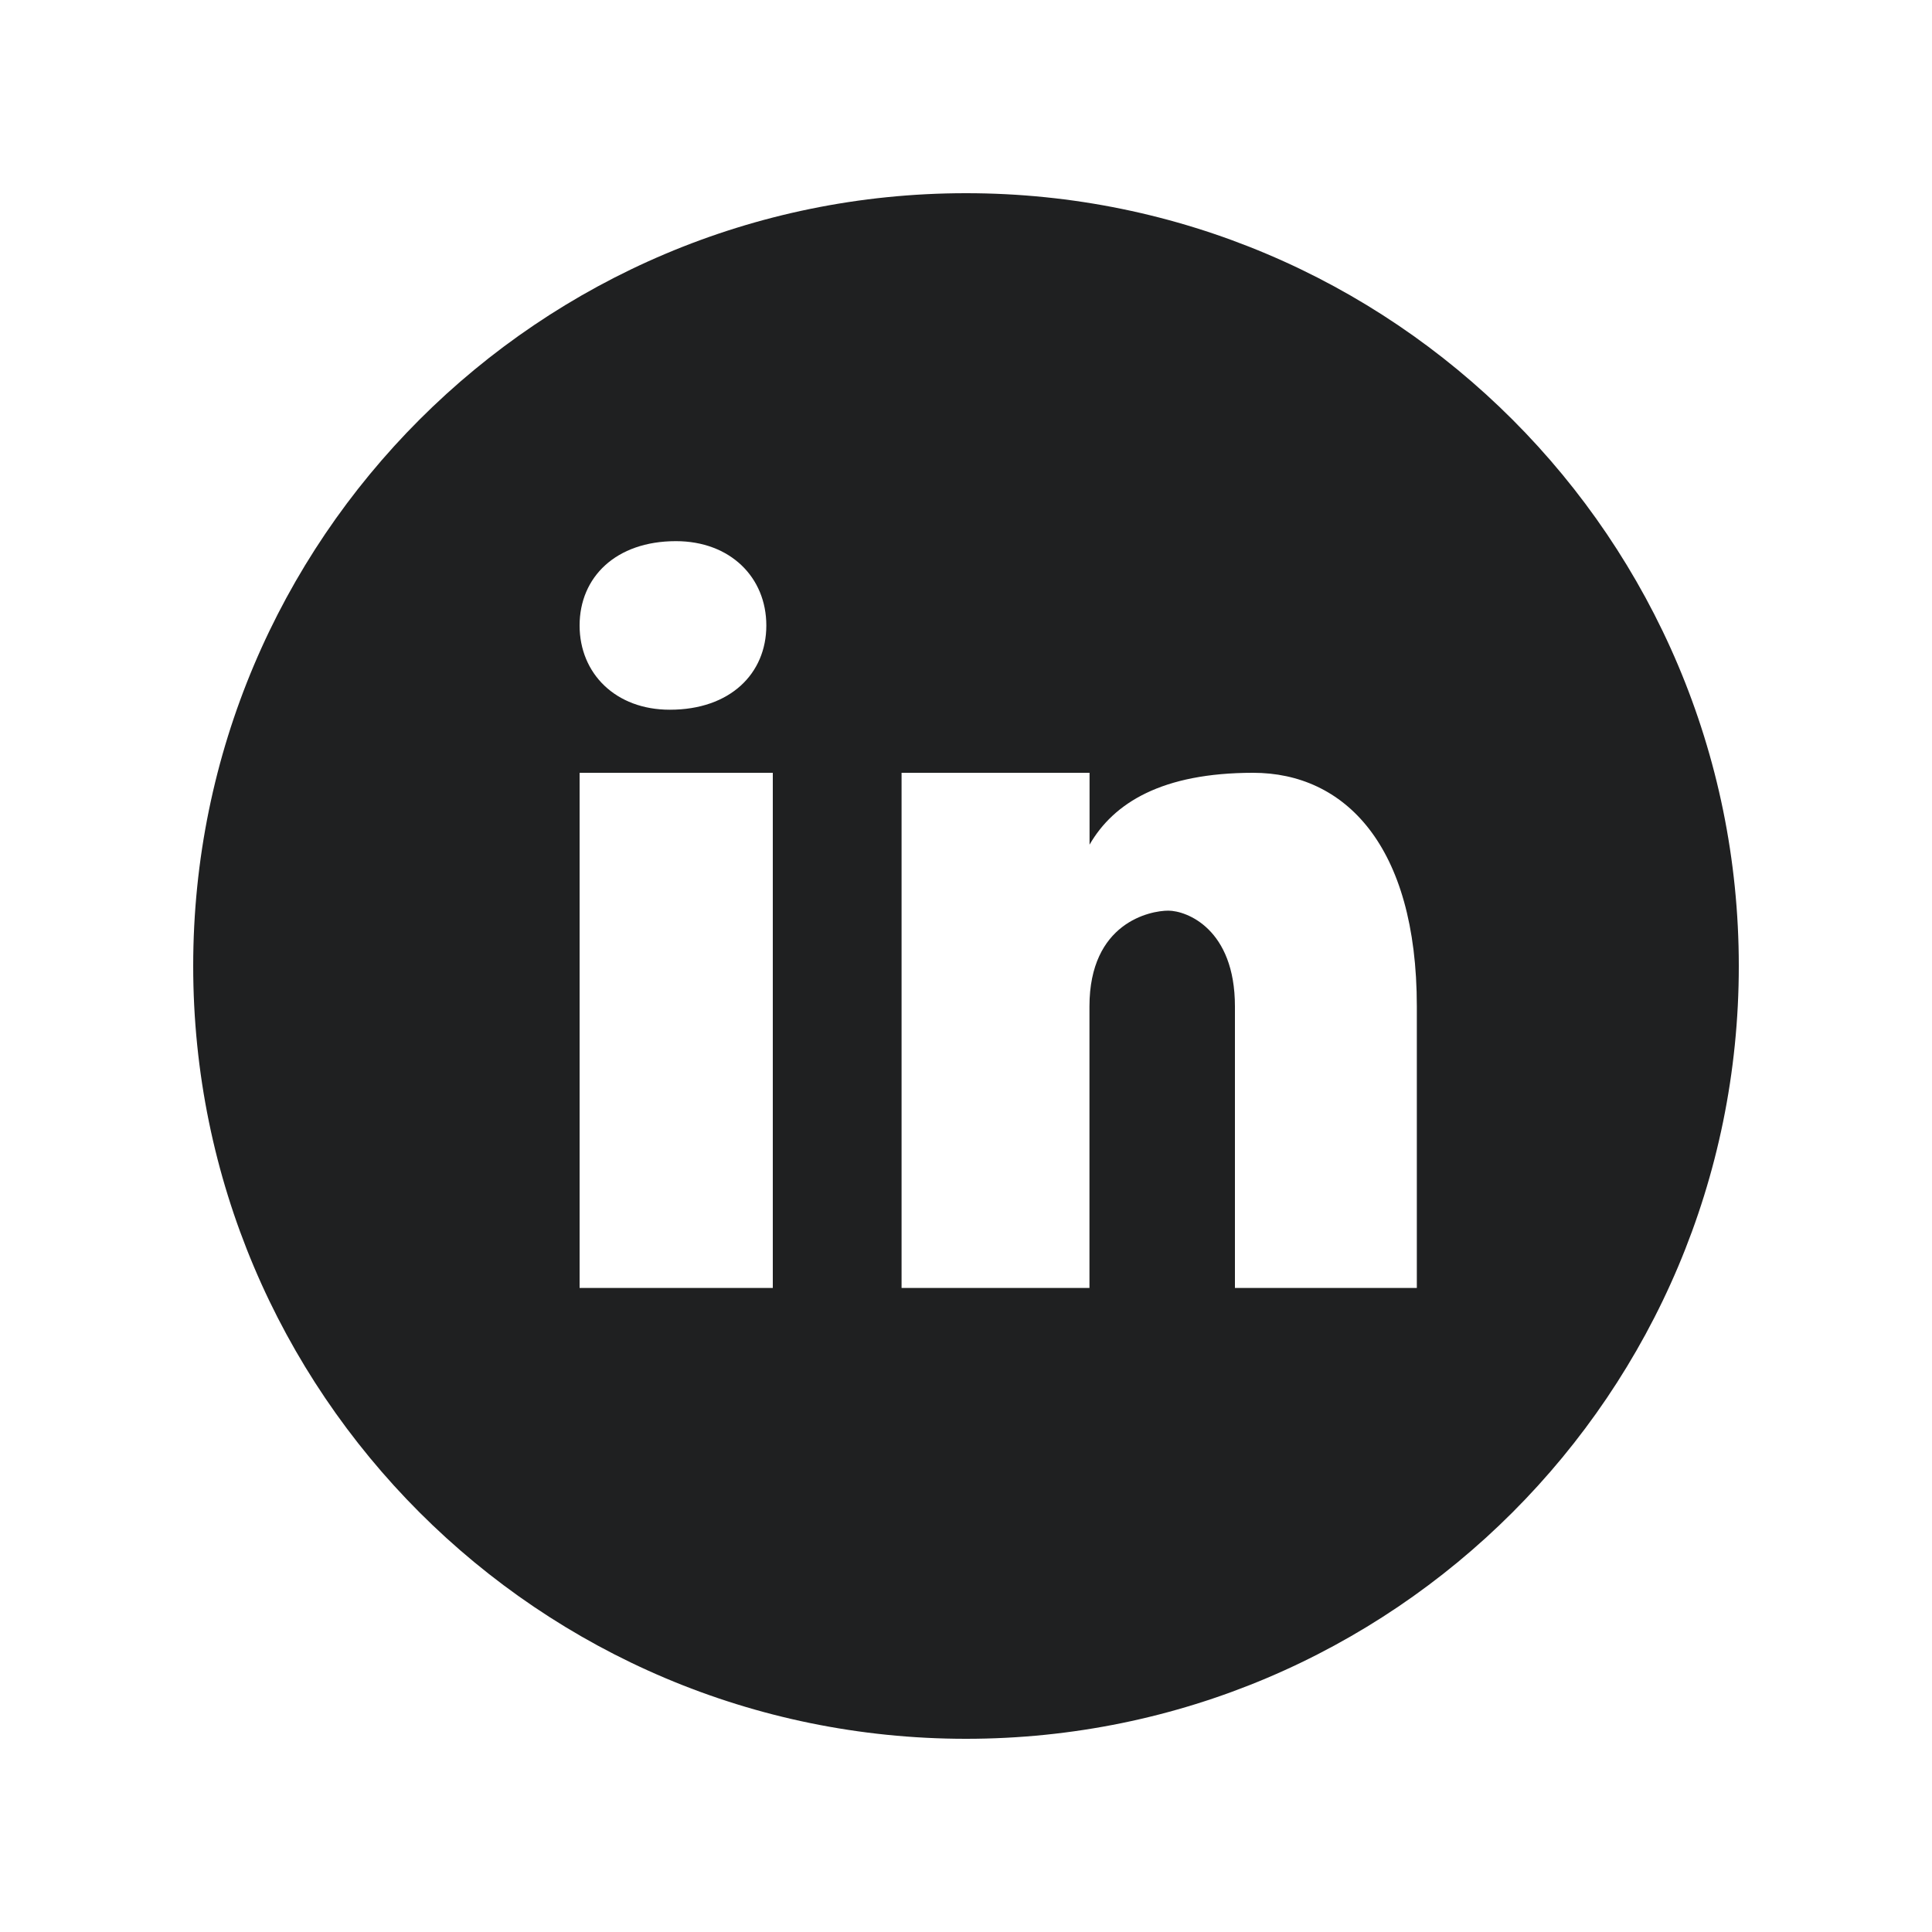 <svg width="20" height="20" viewBox="0 0 20 20" fill="none" xmlns="http://www.w3.org/2000/svg">
<path d="M10 2C5.582 2 2 5.582 2 10C2 14.418 5.582 18 10 18C14.418 18 18 14.418 18 10C18 5.582 14.418 2 10 2ZM6.997 5.602C7.559 5.602 7.933 5.976 7.933 6.475C7.933 6.973 7.559 7.347 6.935 7.347C6.374 7.348 6 6.973 6 6.475C6 5.976 6.374 5.602 6.997 5.602ZM8 13.333H6V8H8V13.333ZM14.667 13.333H12.784V10.419C12.784 9.613 12.282 9.427 12.094 9.427C11.906 9.427 11.278 9.551 11.278 10.419C11.278 10.543 11.278 13.333 11.278 13.333H9.333V8H11.279V8.744C11.529 8.31 12.031 8 12.973 8C13.914 8 14.667 8.744 14.667 10.419V13.333Z" fill="#1F2021"/>
</svg>
